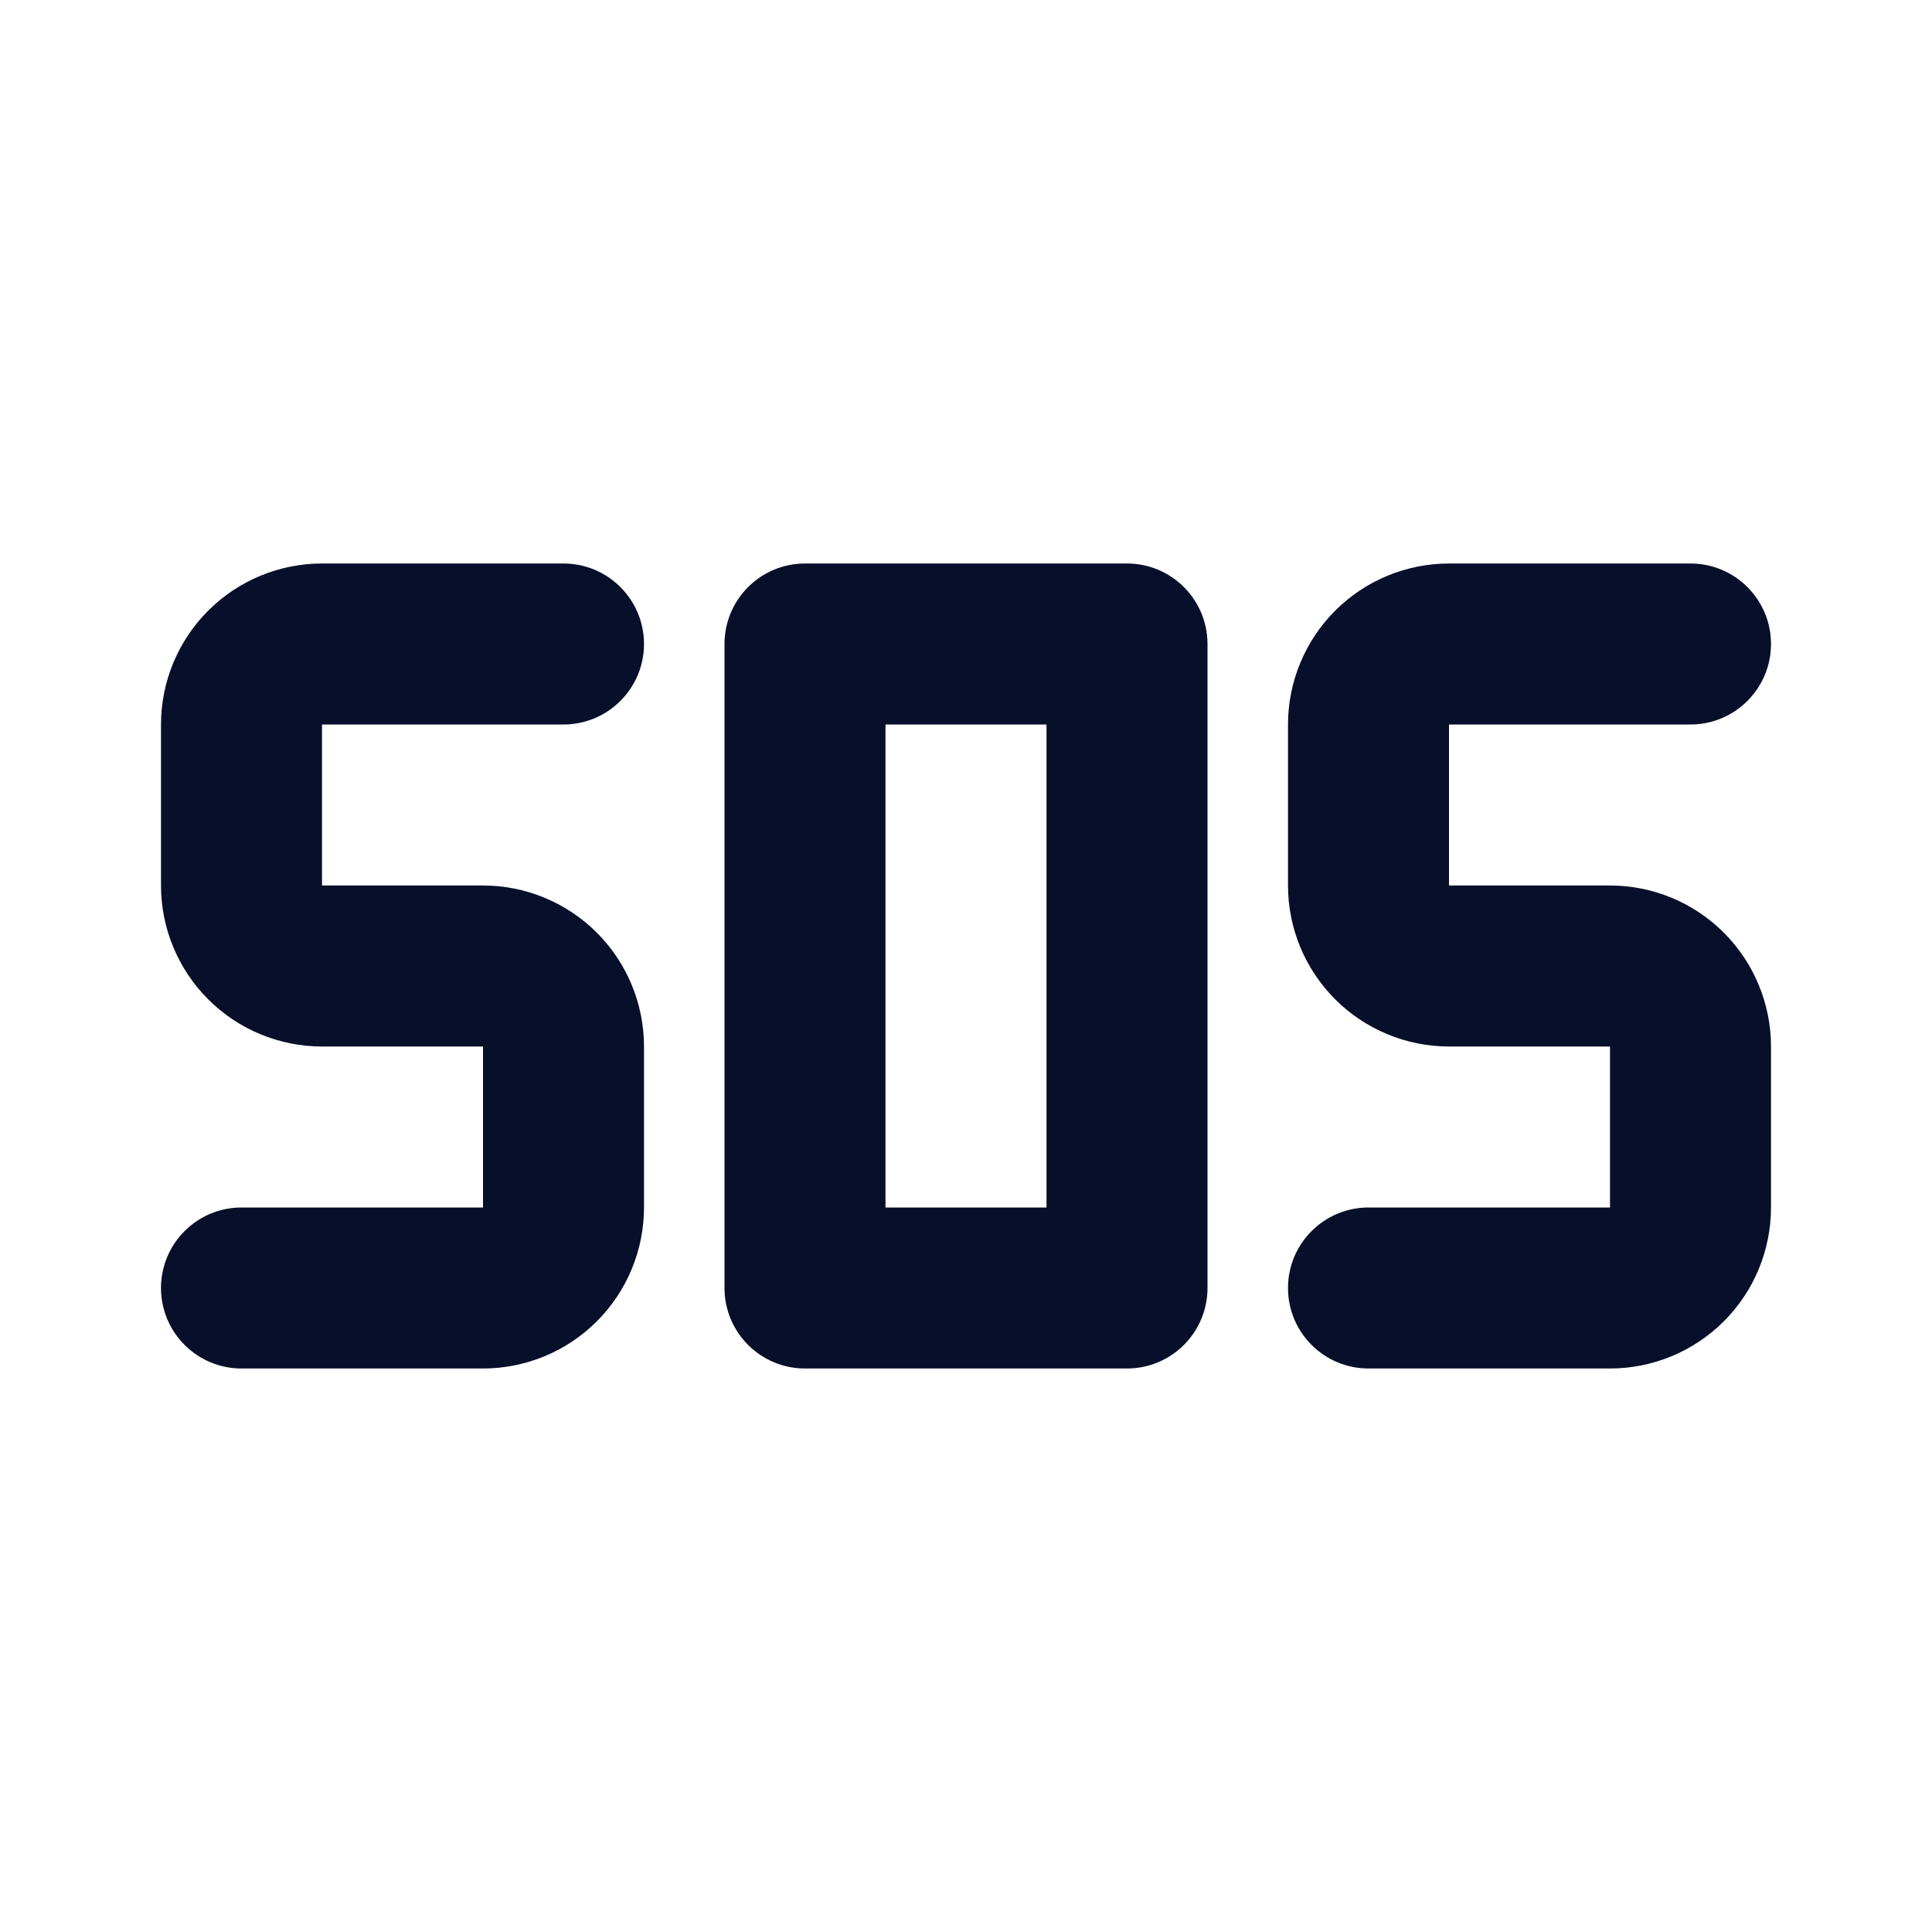 <svg width="24" height="24" viewBox="0 0 24 24" fill="none" xmlns="http://www.w3.org/2000/svg">
<g clip-path="url(#clip0_3081_179779)">
<path fill-rule="evenodd" clip-rule="evenodd" d="M2.586 7.586C2.961 7.211 3.47 7 4 7H7C7.552 7 8 7.448 8 8C8 8.552 7.552 9 7 9L4 9V11H6C6.53 11 7.039 11.211 7.414 11.586C7.789 11.961 8 12.47 8 13V15C8 15.53 7.789 16.039 7.414 16.414C7.039 16.789 6.53 17 6 17H3C2.448 17 2 16.552 2 16C2 15.448 2.448 15 3 15H6V13H4C3.47 13 2.961 12.789 2.586 12.414C2.211 12.039 2 11.53 2 11V9C2 8.47 2.211 7.961 2.586 7.586ZM9 8C9 7.448 9.448 7 10 7H14C14.552 7 15 7.448 15 8V16C15 16.552 14.552 17 14 17H10C9.448 17 9 16.552 9 16V8ZM11 9V15H13V9H11ZM16.586 7.586C16.961 7.211 17.47 7 18 7H21C21.552 7 22 7.448 22 8C22 8.552 21.552 9 21 9L18 9L18 11H20C20.53 11 21.039 11.211 21.414 11.586C21.789 11.961 22 12.47 22 13V15C22 15.53 21.789 16.039 21.414 16.414C21.039 16.789 20.53 17 20 17H17C16.448 17 16 16.552 16 16C16 15.448 16.448 15 17 15H20V13H18C17.47 13 16.961 12.789 16.586 12.414C16.211 12.039 16 11.53 16 11V9C16 8.47 16.211 7.961 16.586 7.586Z" fill="#080F2B"/>
</g>
<defs>
<clipPath id="clip0_3081_179779">
<rect width="24" height="24" fill="white"/>
</clipPath>
</defs>
</svg>
